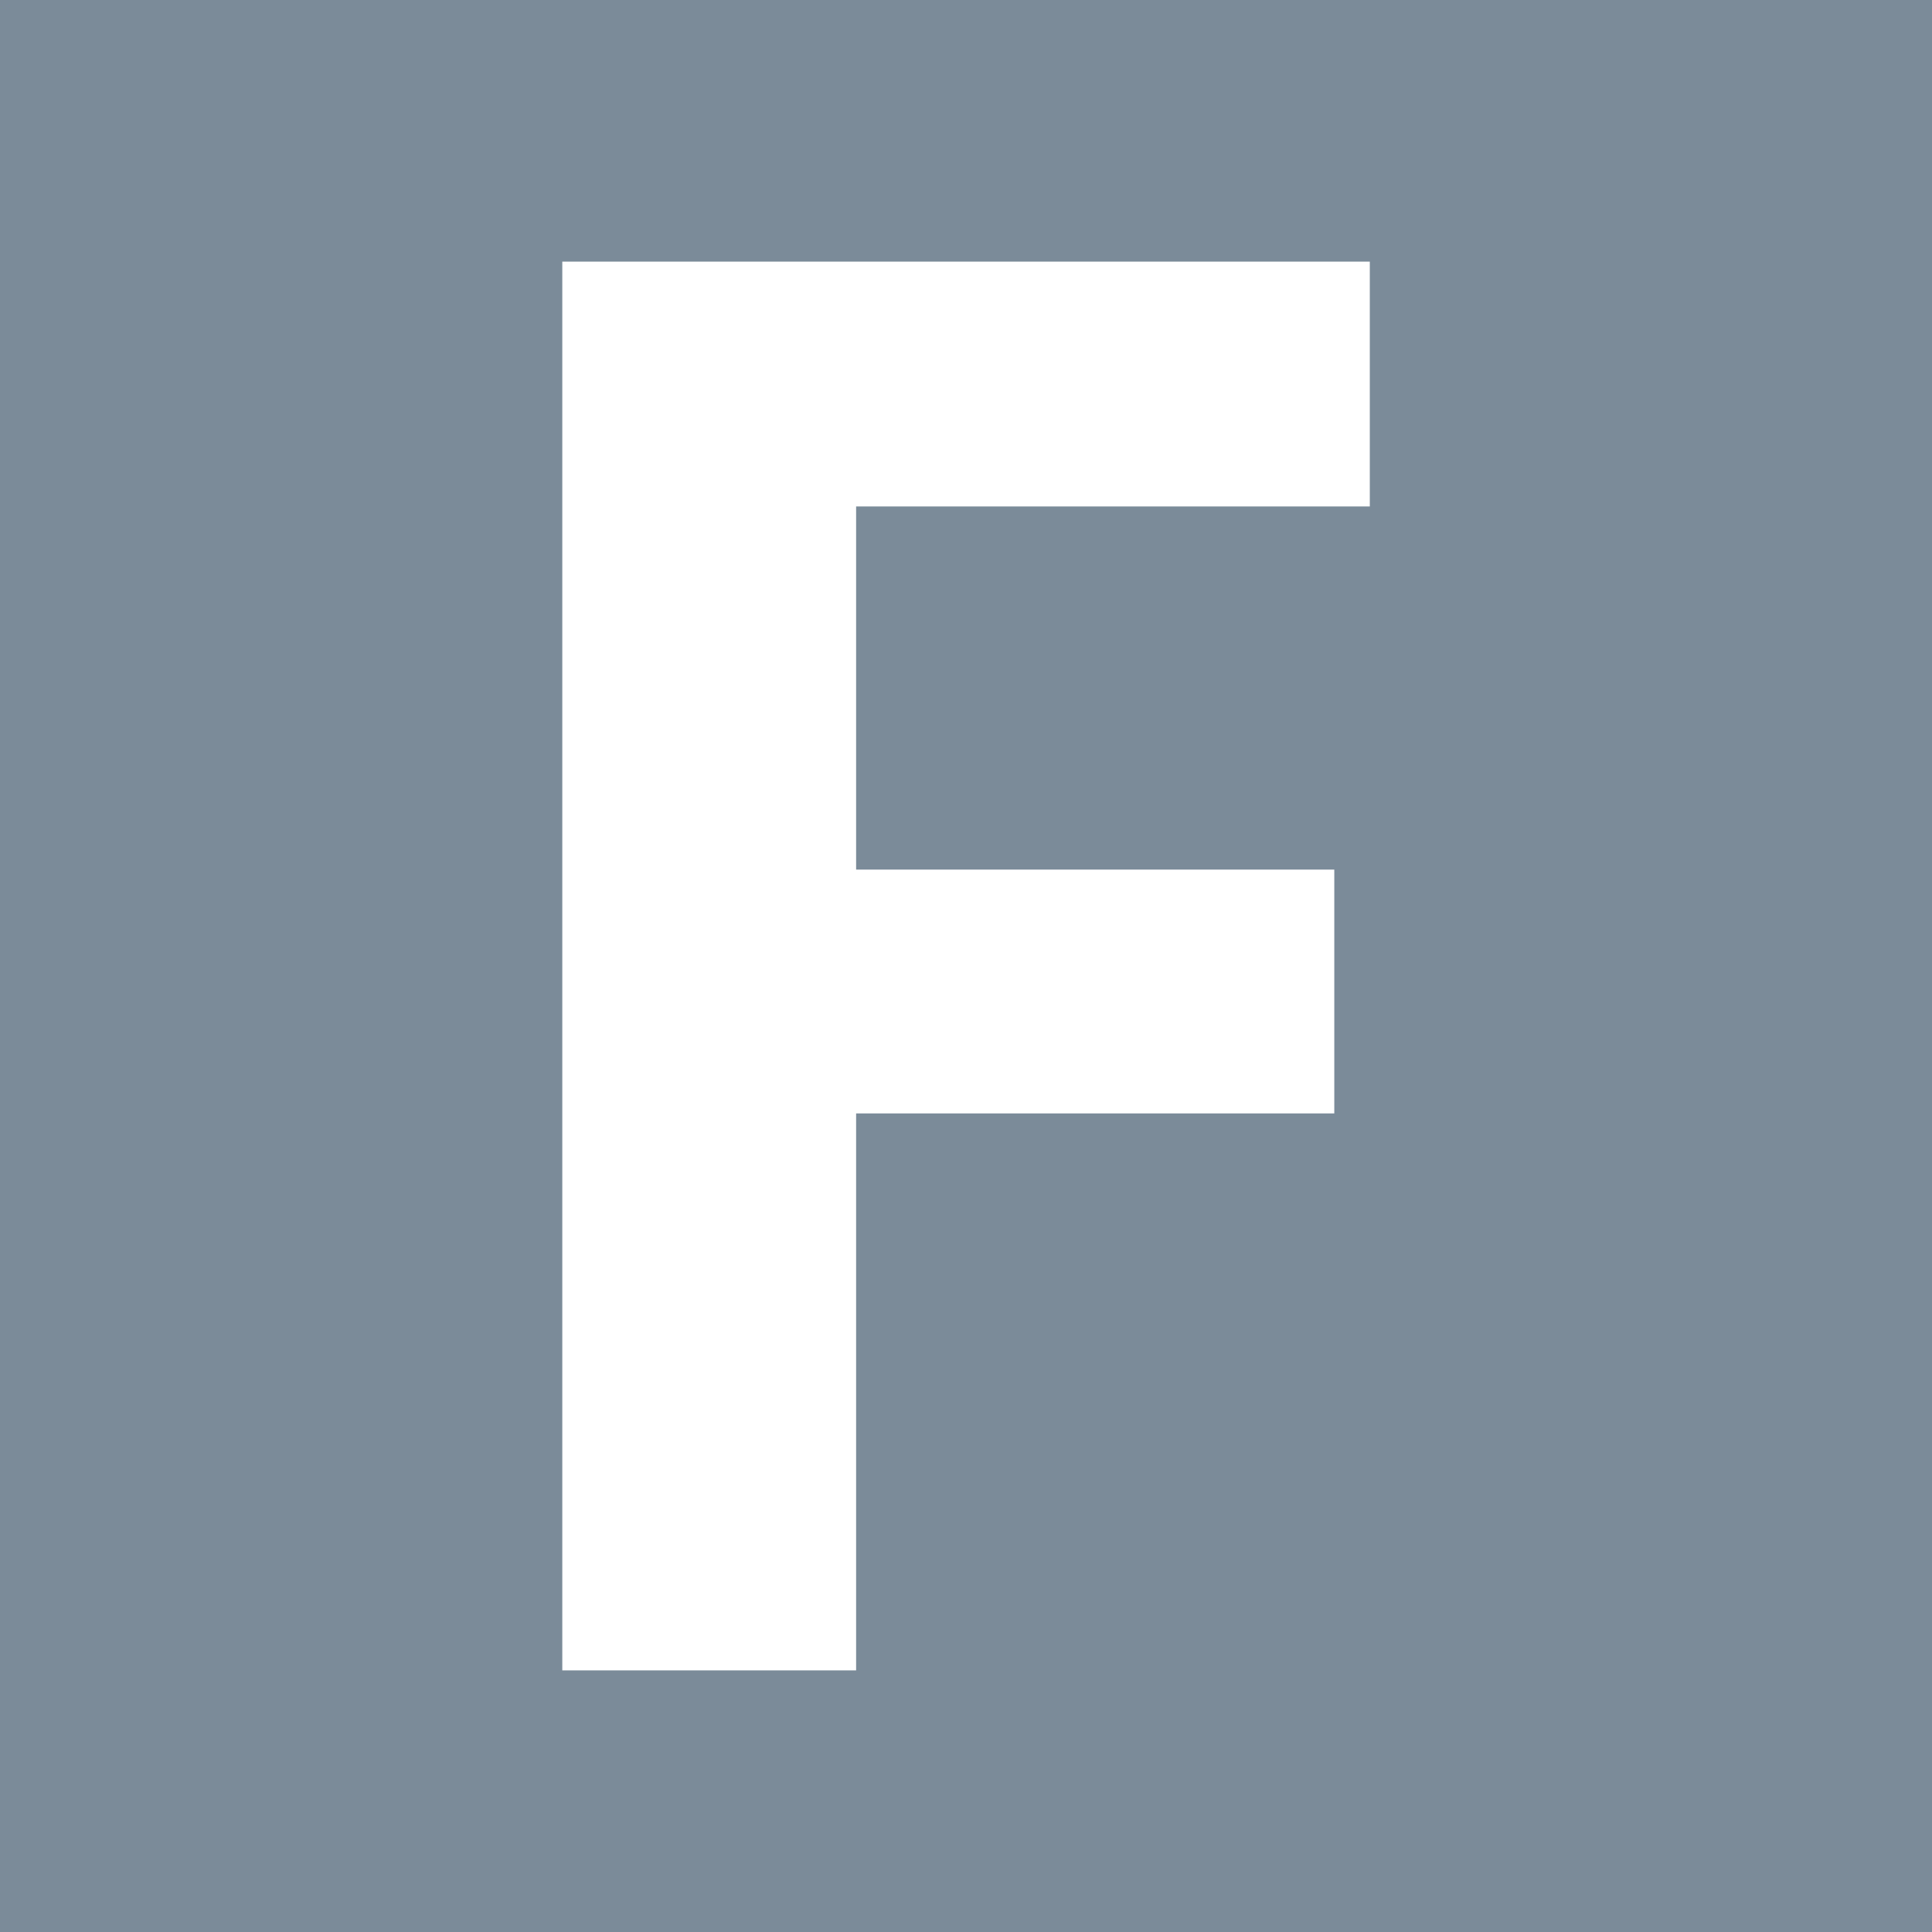 <?xml version="1.0" encoding="UTF-8"?>
<svg id="Ebene_1" data-name="Ebene 1" xmlns="http://www.w3.org/2000/svg" viewBox="0 0 192 192">
  <defs>
    <style>
      .cls-1 {
        fill: #7b8b99;
      }

      .cls-2 {
        fill: #fff;
      }
    </style>
  </defs>
  <rect class="cls-1" width="192" height="192"/>
  <path class="cls-2" d="M85.08,166h-29.2V26h80.25v24.33h-51.05v36.09h47.52v24.23h-47.52v55.35Z"/>
</svg>